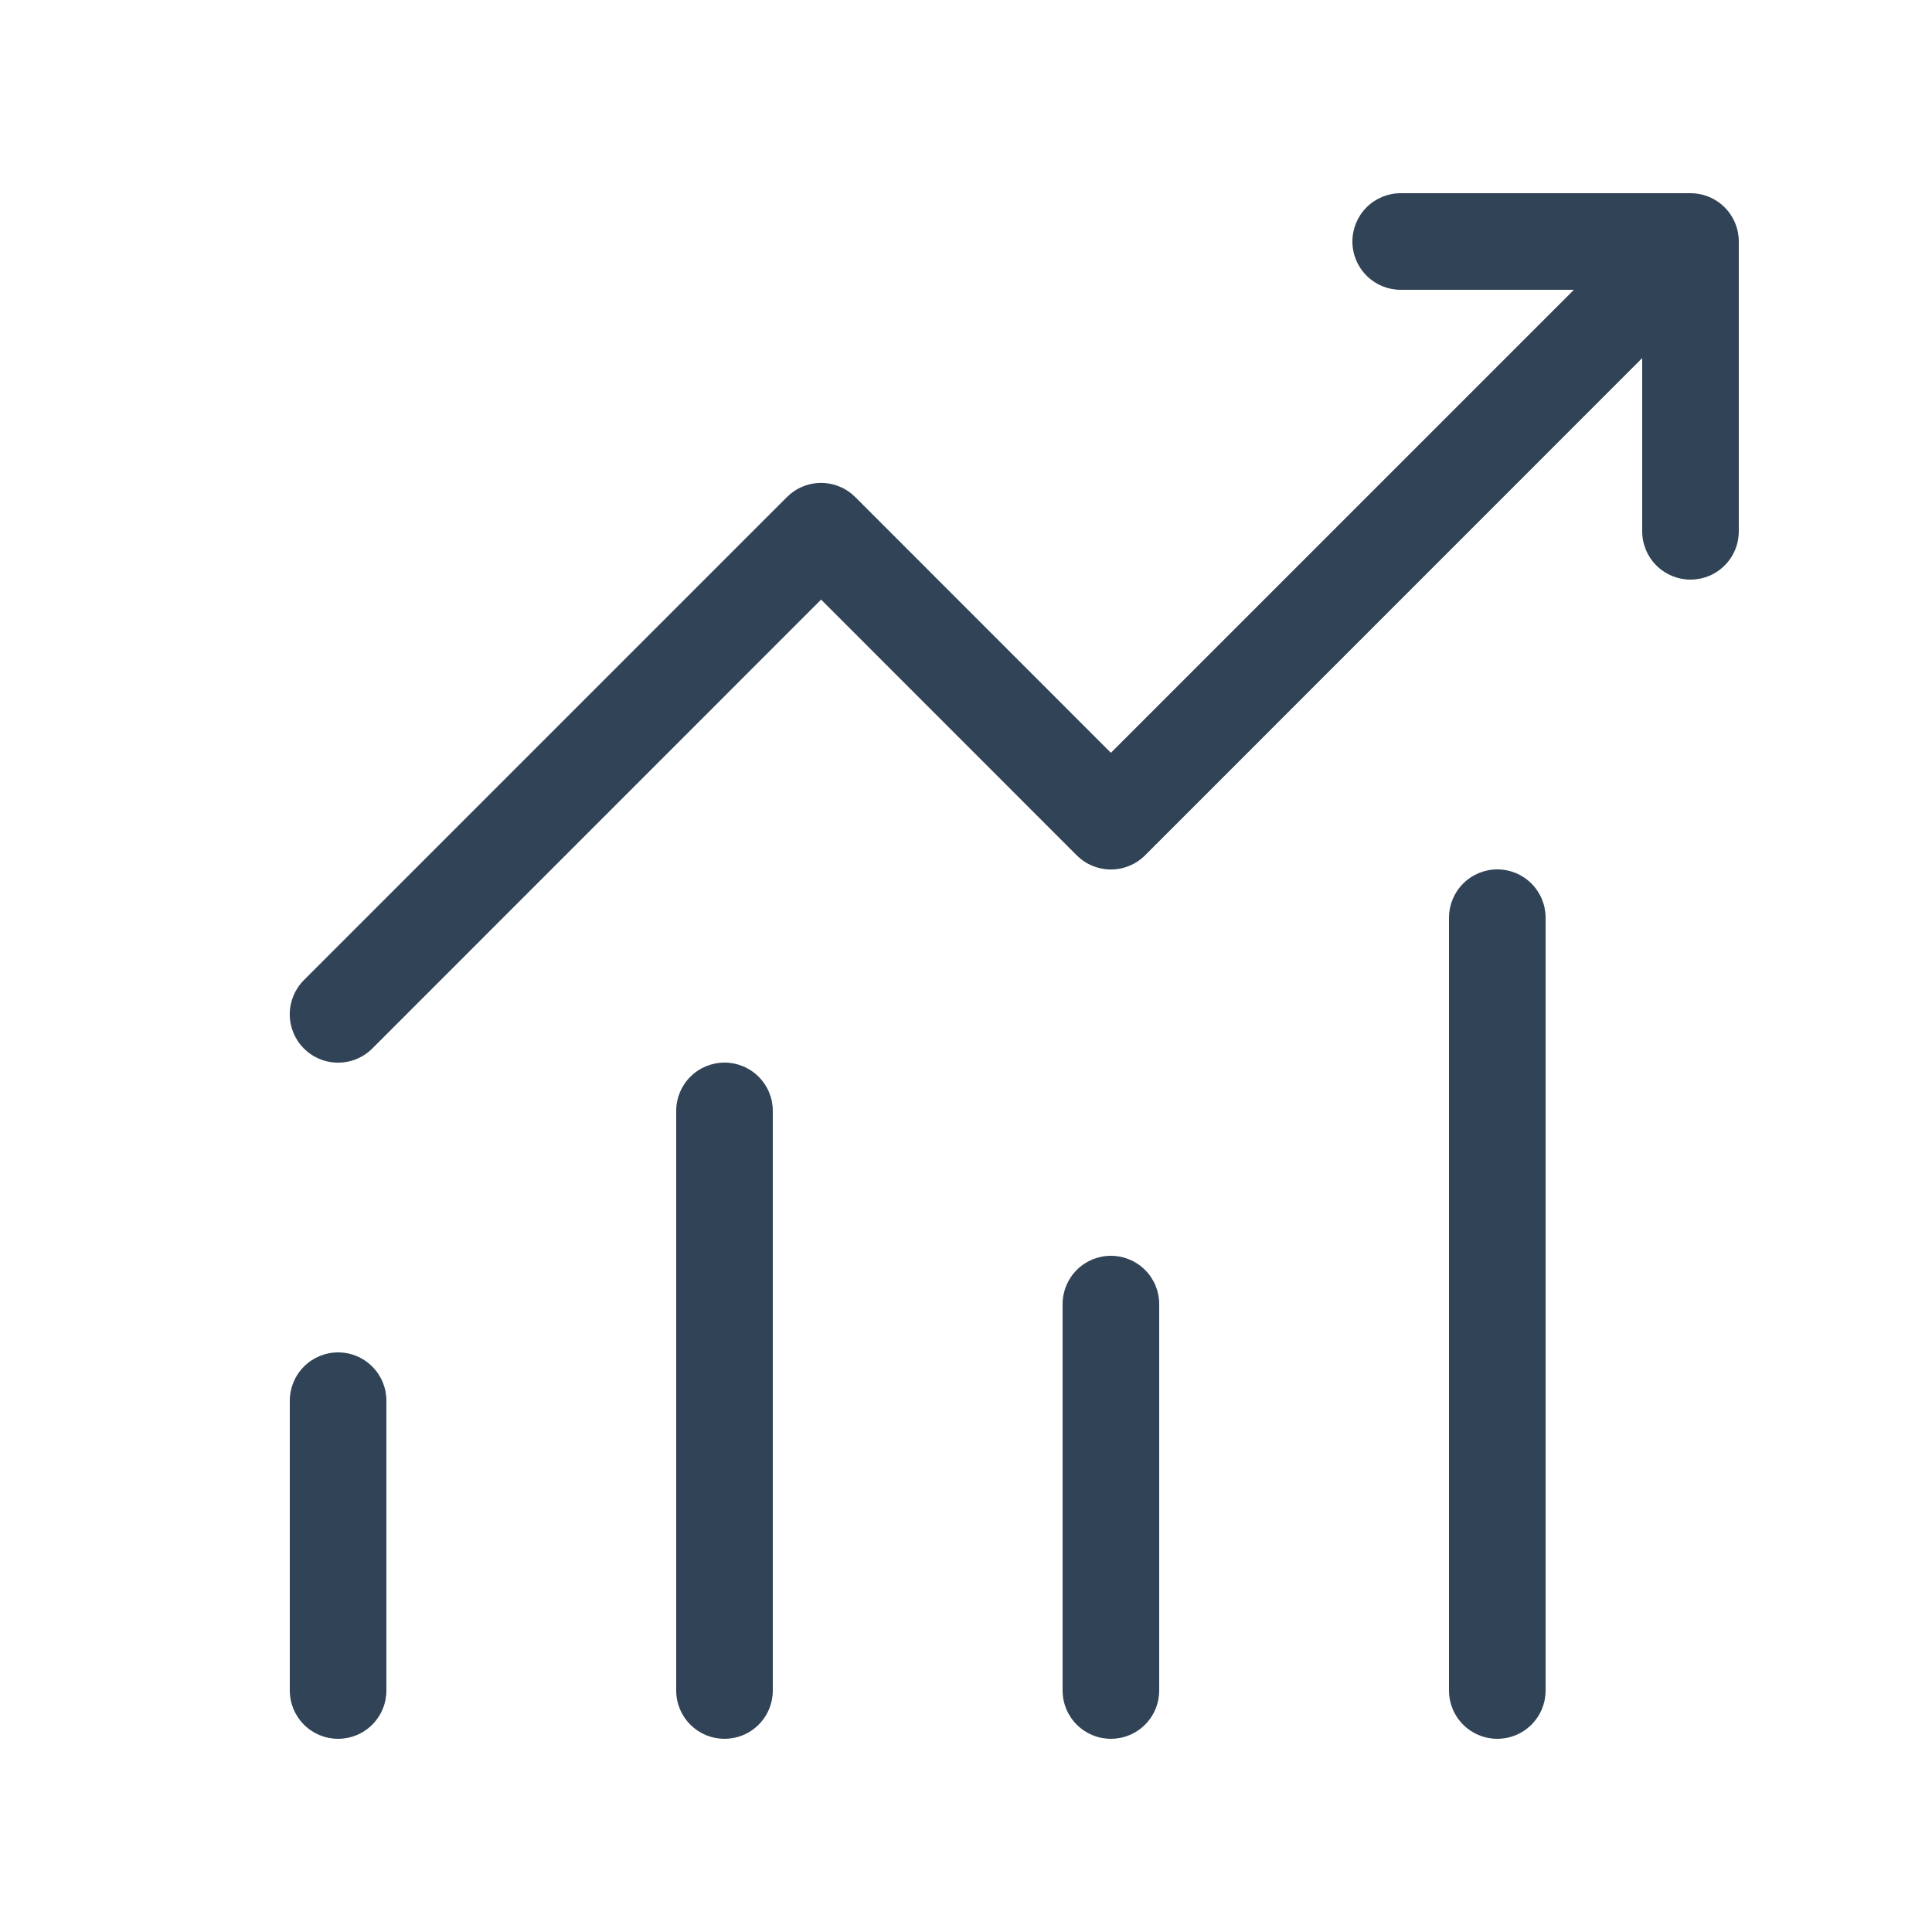 <svg width="40" height="40" viewBox="0 0 40 40" fill="none" xmlns="http://www.w3.org/2000/svg">
<path d="M29 4C28.735 4 28.48 4.105 28.293 4.293C28.105 4.48 28 4.735 28 5C28 5.265 28.105 5.52 28.293 5.707C28.48 5.895 28.735 6 29 6H32.586L23 15.586L17.708 10.292C17.615 10.199 17.505 10.125 17.383 10.075C17.262 10.024 17.132 9.998 17 9.998C16.869 9.998 16.738 10.024 16.617 10.075C16.495 10.125 16.385 10.199 16.292 10.292L6.292 20.292C6.104 20.48 5.999 20.734 5.999 21C5.999 21.266 6.104 21.52 6.292 21.708C6.48 21.896 6.734 22.001 7 22.001C7.266 22.001 7.52 21.896 7.708 21.708L17 12.414L22.292 17.708C22.385 17.801 22.495 17.875 22.617 17.925C22.738 17.976 22.869 18.002 23 18.002C23.132 18.002 23.262 17.976 23.383 17.925C23.505 17.875 23.615 17.801 23.708 17.708L34 7.414V11C34 11.265 34.105 11.52 34.293 11.707C34.48 11.895 34.735 12 35 12C35.265 12 35.52 11.895 35.707 11.707C35.895 11.52 36 11.265 36 11V5C36 4.735 35.895 4.48 35.707 4.293C35.52 4.105 35.265 4 35 4H29ZM31 18C30.735 18 30.48 18.105 30.293 18.293C30.105 18.48 30 18.735 30 19V35C30 35.265 30.105 35.52 30.293 35.707C30.48 35.895 30.735 36 31 36C31.265 36 31.52 35.895 31.707 35.707C31.895 35.52 32 35.265 32 35V19C32 18.735 31.895 18.48 31.707 18.293C31.52 18.105 31.265 18 31 18ZM15 22C14.735 22 14.48 22.105 14.293 22.293C14.105 22.48 14 22.735 14 23V35C14 35.265 14.105 35.52 14.293 35.707C14.48 35.895 14.735 36 15 36C15.265 36 15.52 35.895 15.707 35.707C15.895 35.52 16 35.265 16 35V23C16 22.735 15.895 22.48 15.707 22.293C15.52 22.105 15.265 22 15 22ZM22 27C22 26.735 22.105 26.48 22.293 26.293C22.48 26.105 22.735 26 23 26C23.265 26 23.52 26.105 23.707 26.293C23.895 26.48 24 26.735 24 27V35C24 35.265 23.895 35.52 23.707 35.707C23.52 35.895 23.265 36 23 36C22.735 36 22.48 35.895 22.293 35.707C22.105 35.52 22 35.265 22 35V27ZM6 29C6 28.735 6.105 28.48 6.293 28.293C6.48 28.105 6.735 28 7 28C7.265 28 7.52 28.105 7.707 28.293C7.895 28.48 8 28.735 8 29V35C8 35.265 7.895 35.52 7.707 35.707C7.52 35.895 7.265 36 7 36C6.735 36 6.48 35.895 6.293 35.707C6.105 35.52 6 35.265 6 35V29Z" fill="#314356"/>
</svg>
